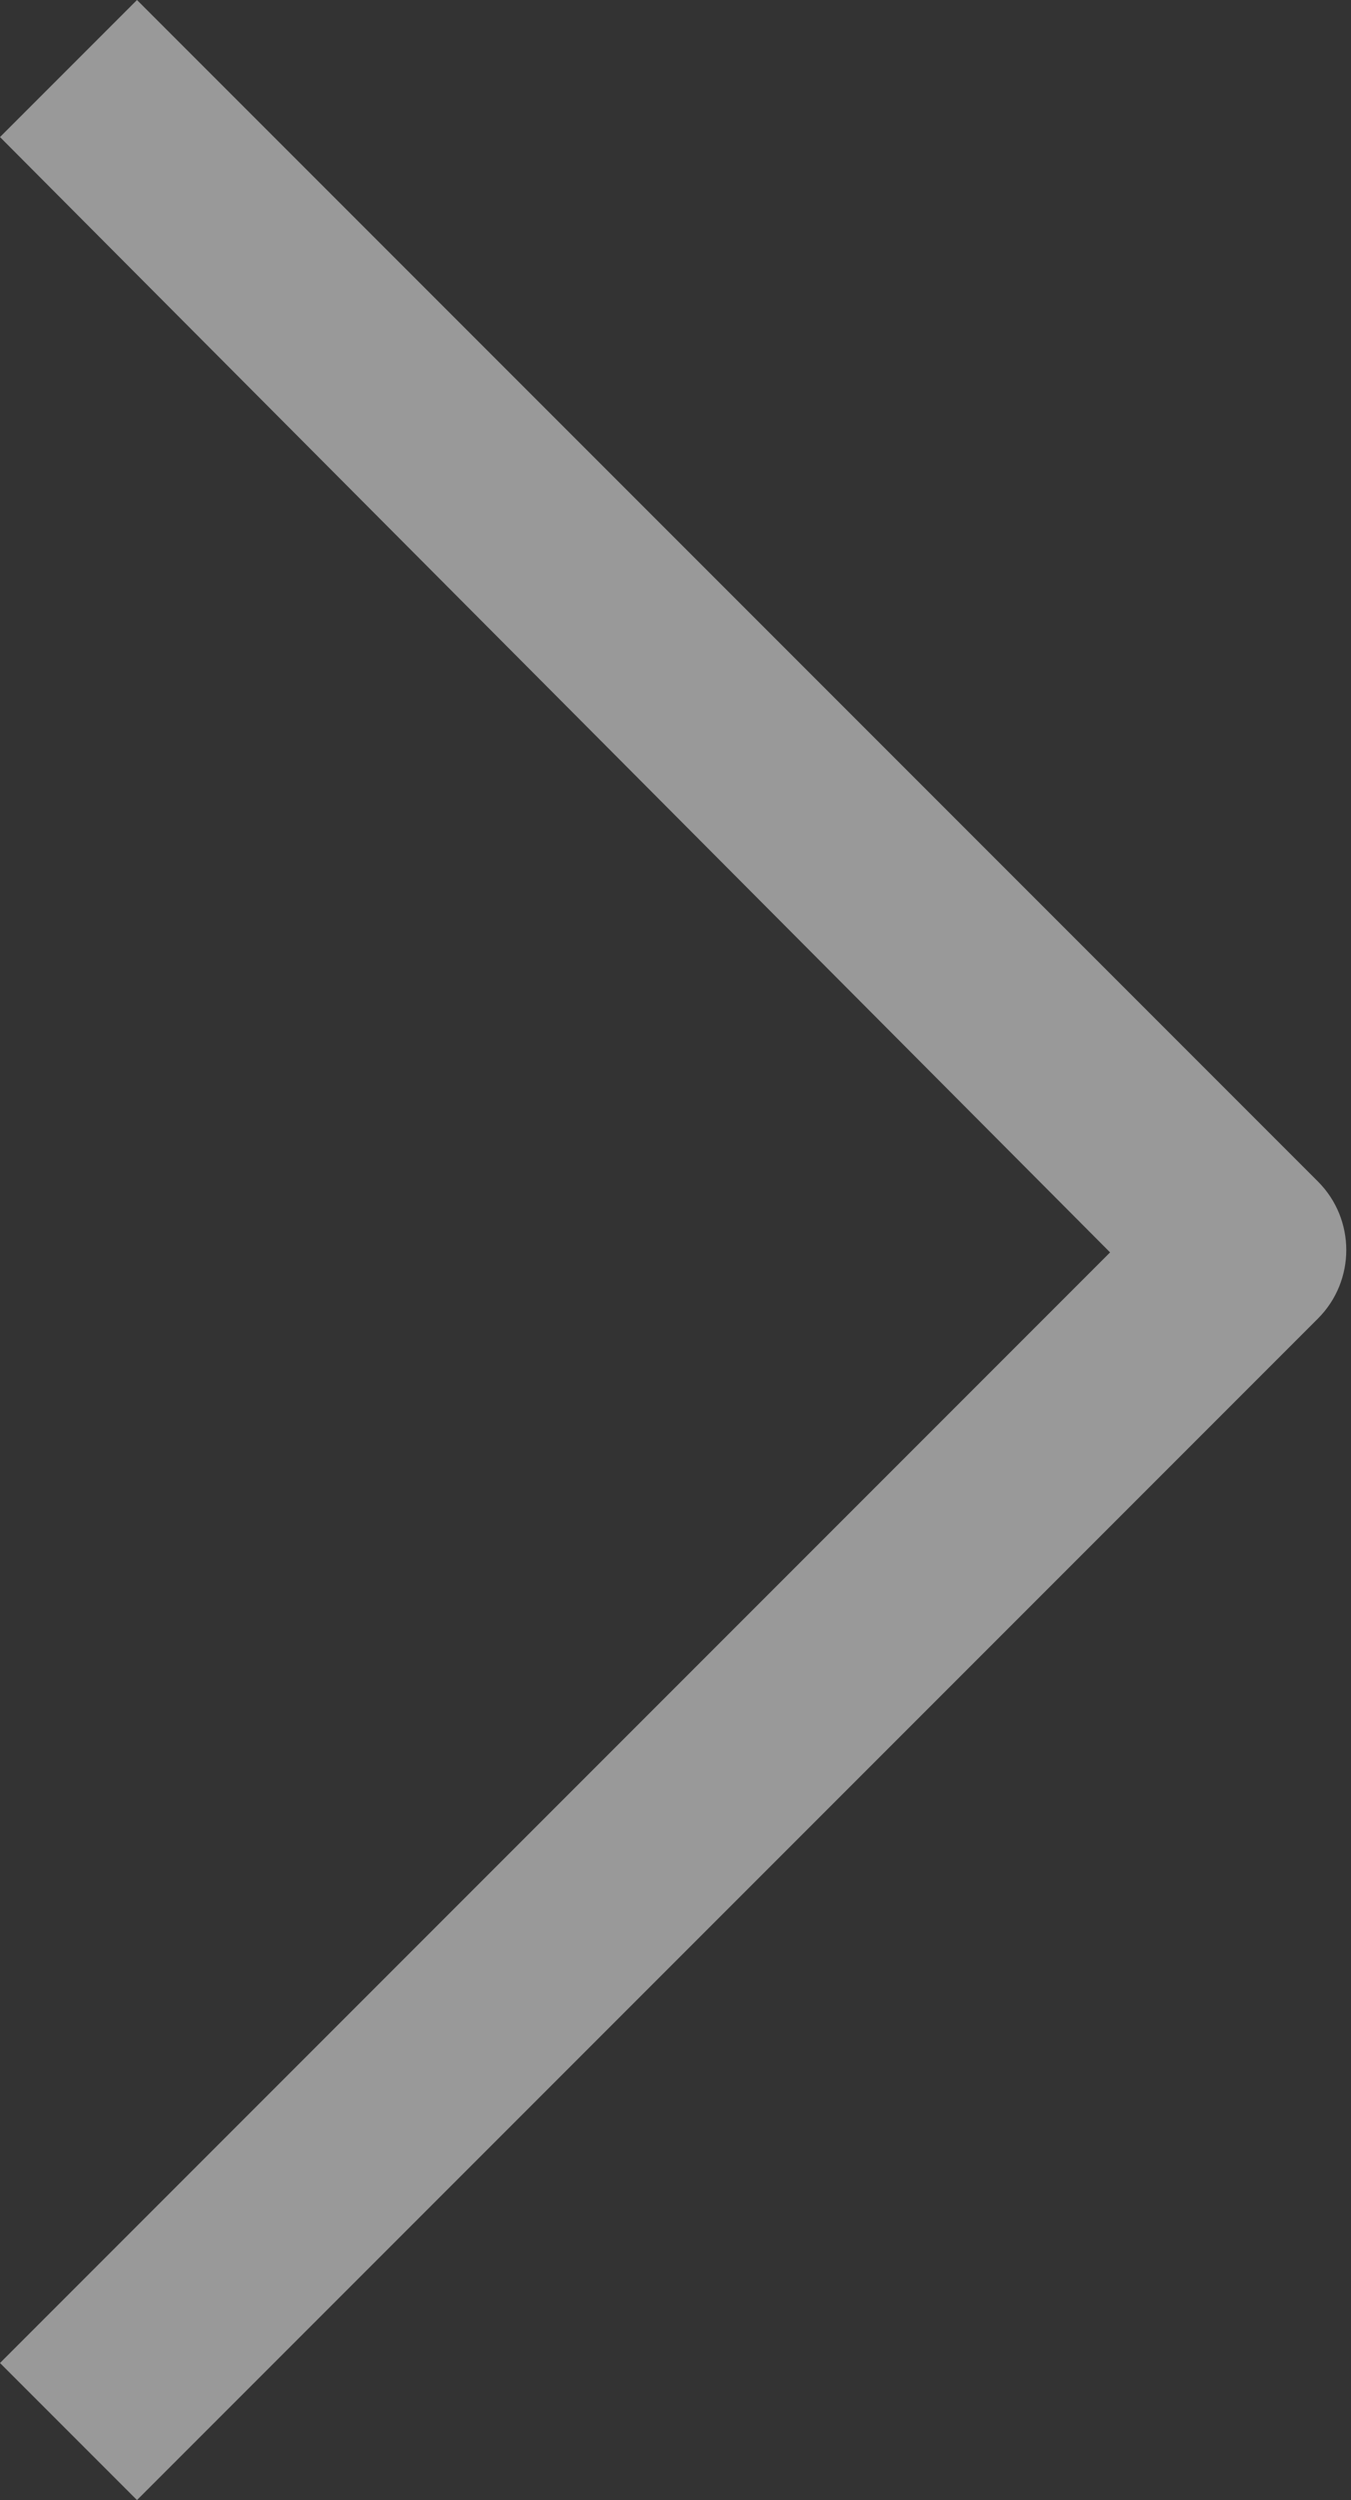 <?xml version="1.0" encoding="utf-8"?>
<!-- Generator: Adobe Illustrator 27.7.0, SVG Export Plug-In . SVG Version: 6.00 Build 0)  -->
<svg version="1.1" id="レイヤー_1" xmlns="http://www.w3.org/2000/svg" xmlns:xlink="http://www.w3.org/1999/xlink" x="0px"
	 y="0px" viewBox="0 0 28.6 52.9" style="enable-background:new 0 0 28.6 52.9;" xml:space="preserve">
<rect x="0" y="0" width="28.6" height="52.9" fill="#333333" stroke="none"/>
<style type="text/css">
	.st0{opacity:0.5;fill:#FFFFFF;}
</style>
<path class="st0" d="M2.9,52.9L0,50l23.5-23.5L0,2.9L2.9,0l25,25c0.8,0.8,0.8,2.1,0,2.9L2.9,52.9z"/>
</svg>
